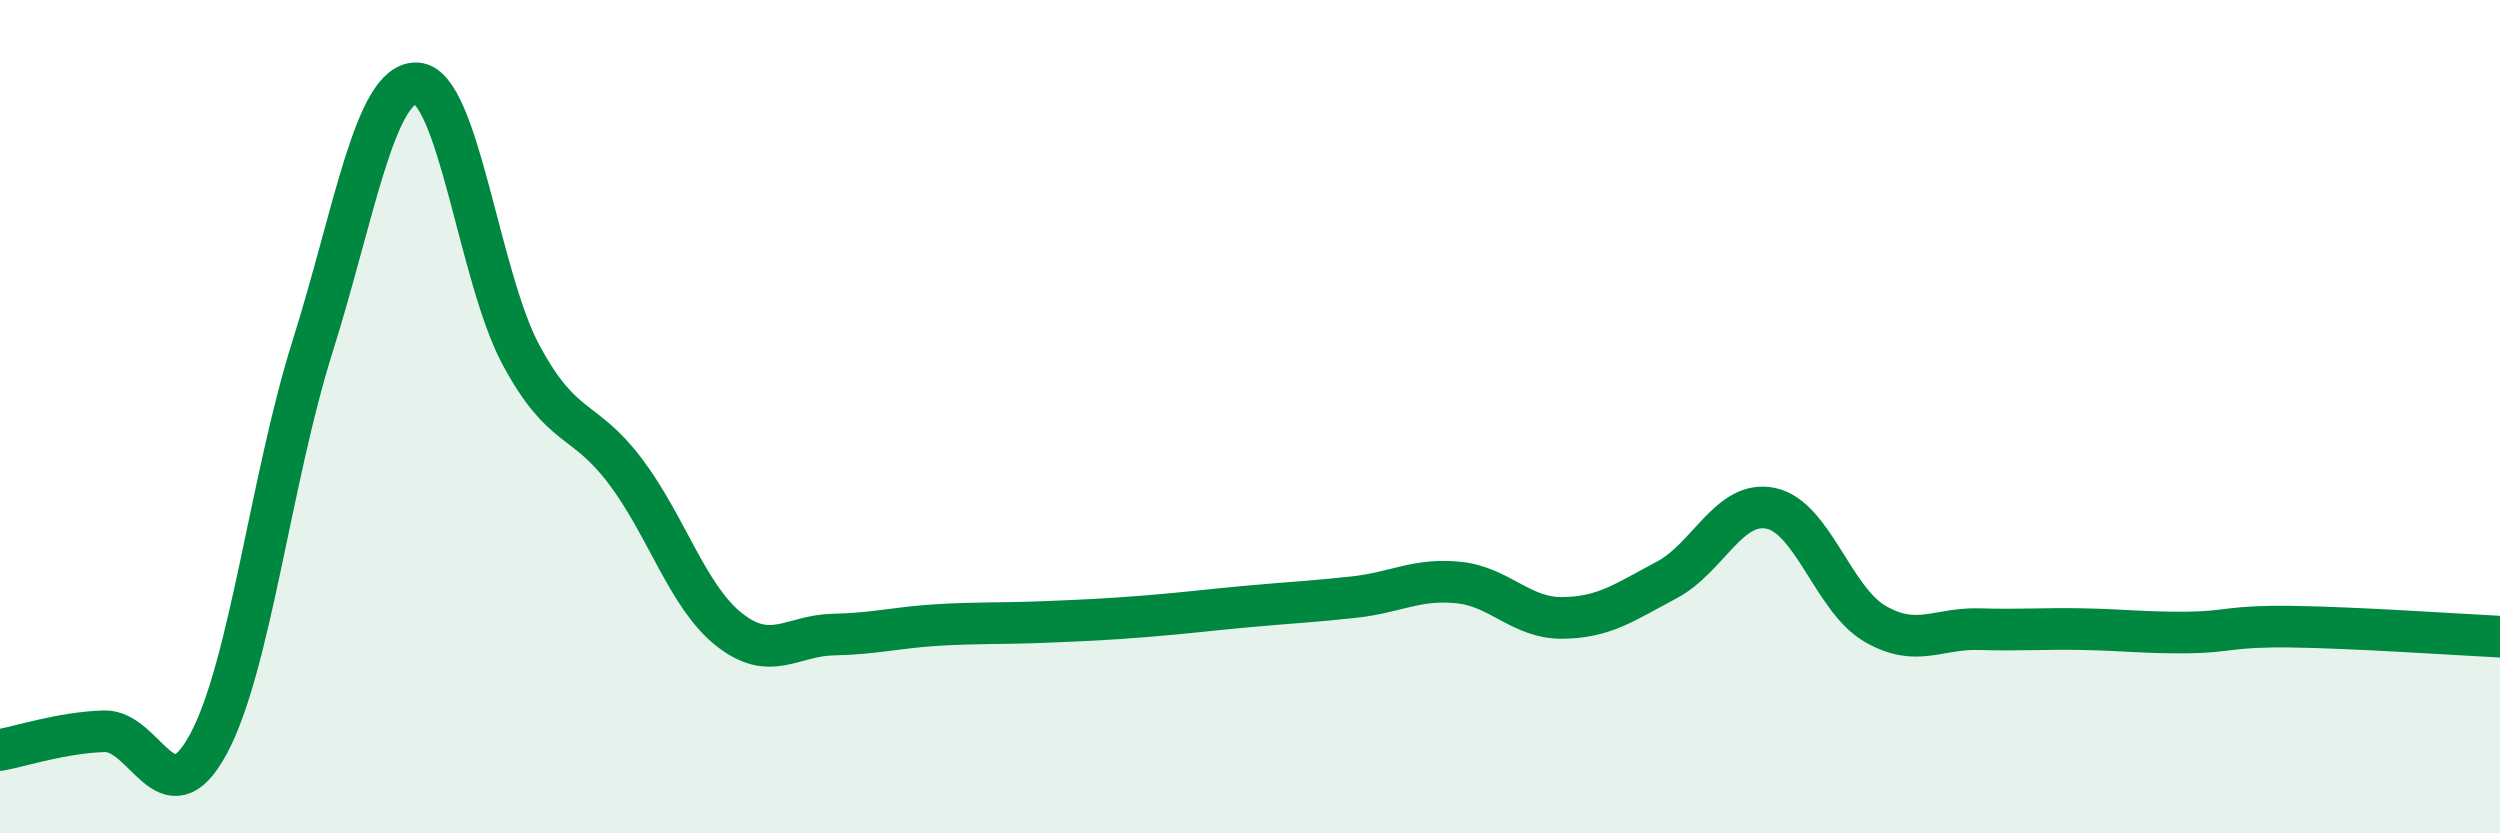 
    <svg width="60" height="20" viewBox="0 0 60 20" xmlns="http://www.w3.org/2000/svg">
      <path
        d="M 0,18 C 0.5,17.91 1.5,17.58 2.5,17.55 C 3.5,17.52 4,19.71 5,17.86 C 6,16.01 6.5,11.49 7.5,8.32 C 8.5,5.15 9,1.96 10,2 C 11,2.04 11.5,6.65 12.5,8.51 C 13.5,10.37 14,9.98 15,11.3 C 16,12.62 16.5,14.32 17.5,15.11 C 18.5,15.9 19,15.25 20,15.23 C 21,15.21 21.5,15.06 22.5,15 C 23.5,14.94 24,14.97 25,14.93 C 26,14.89 26.5,14.87 27.5,14.79 C 28.5,14.71 29,14.64 30,14.55 C 31,14.46 31.5,14.44 32.5,14.33 C 33.5,14.22 34,13.88 35,13.98 C 36,14.08 36.5,14.84 37.5,14.83 C 38.5,14.82 39,14.45 40,13.92 C 41,13.39 41.5,11.99 42.5,12.2 C 43.5,12.41 44,14.39 45,14.97 C 46,15.55 46.5,15.07 47.5,15.1 C 48.5,15.13 49,15.08 50,15.1 C 51,15.12 51.5,15.19 52.5,15.18 C 53.5,15.17 53.5,15.02 55,15.04 C 56.5,15.06 59,15.23 60,15.28L60 20L0 20Z"
        fill="#008740"
        opacity="0.1"
        stroke-linecap="round"
        stroke-linejoin="round"
      />
      <path
        d="M 0,18 C 0.5,17.91 1.5,17.58 2.5,17.55 C 3.5,17.52 4,19.71 5,17.86 C 6,16.01 6.5,11.49 7.5,8.32 C 8.5,5.15 9,1.96 10,2 C 11,2.04 11.5,6.65 12.5,8.51 C 13.5,10.37 14,9.98 15,11.3 C 16,12.62 16.5,14.32 17.5,15.11 C 18.5,15.9 19,15.25 20,15.23 C 21,15.21 21.5,15.06 22.5,15 C 23.5,14.94 24,14.97 25,14.93 C 26,14.89 26.5,14.87 27.5,14.79 C 28.5,14.71 29,14.64 30,14.55 C 31,14.46 31.5,14.44 32.5,14.33 C 33.5,14.22 34,13.88 35,13.98 C 36,14.08 36.5,14.84 37.5,14.83 C 38.5,14.82 39,14.45 40,13.92 C 41,13.39 41.5,11.99 42.5,12.2 C 43.5,12.41 44,14.39 45,14.97 C 46,15.55 46.5,15.07 47.5,15.1 C 48.5,15.13 49,15.08 50,15.1 C 51,15.12 51.5,15.19 52.5,15.18 C 53.5,15.17 53.5,15.02 55,15.04 C 56.5,15.06 59,15.23 60,15.28"
        stroke="#008740"
        stroke-width="1"
        fill="none"
        stroke-linecap="round"
        stroke-linejoin="round"
      />
    </svg>
  